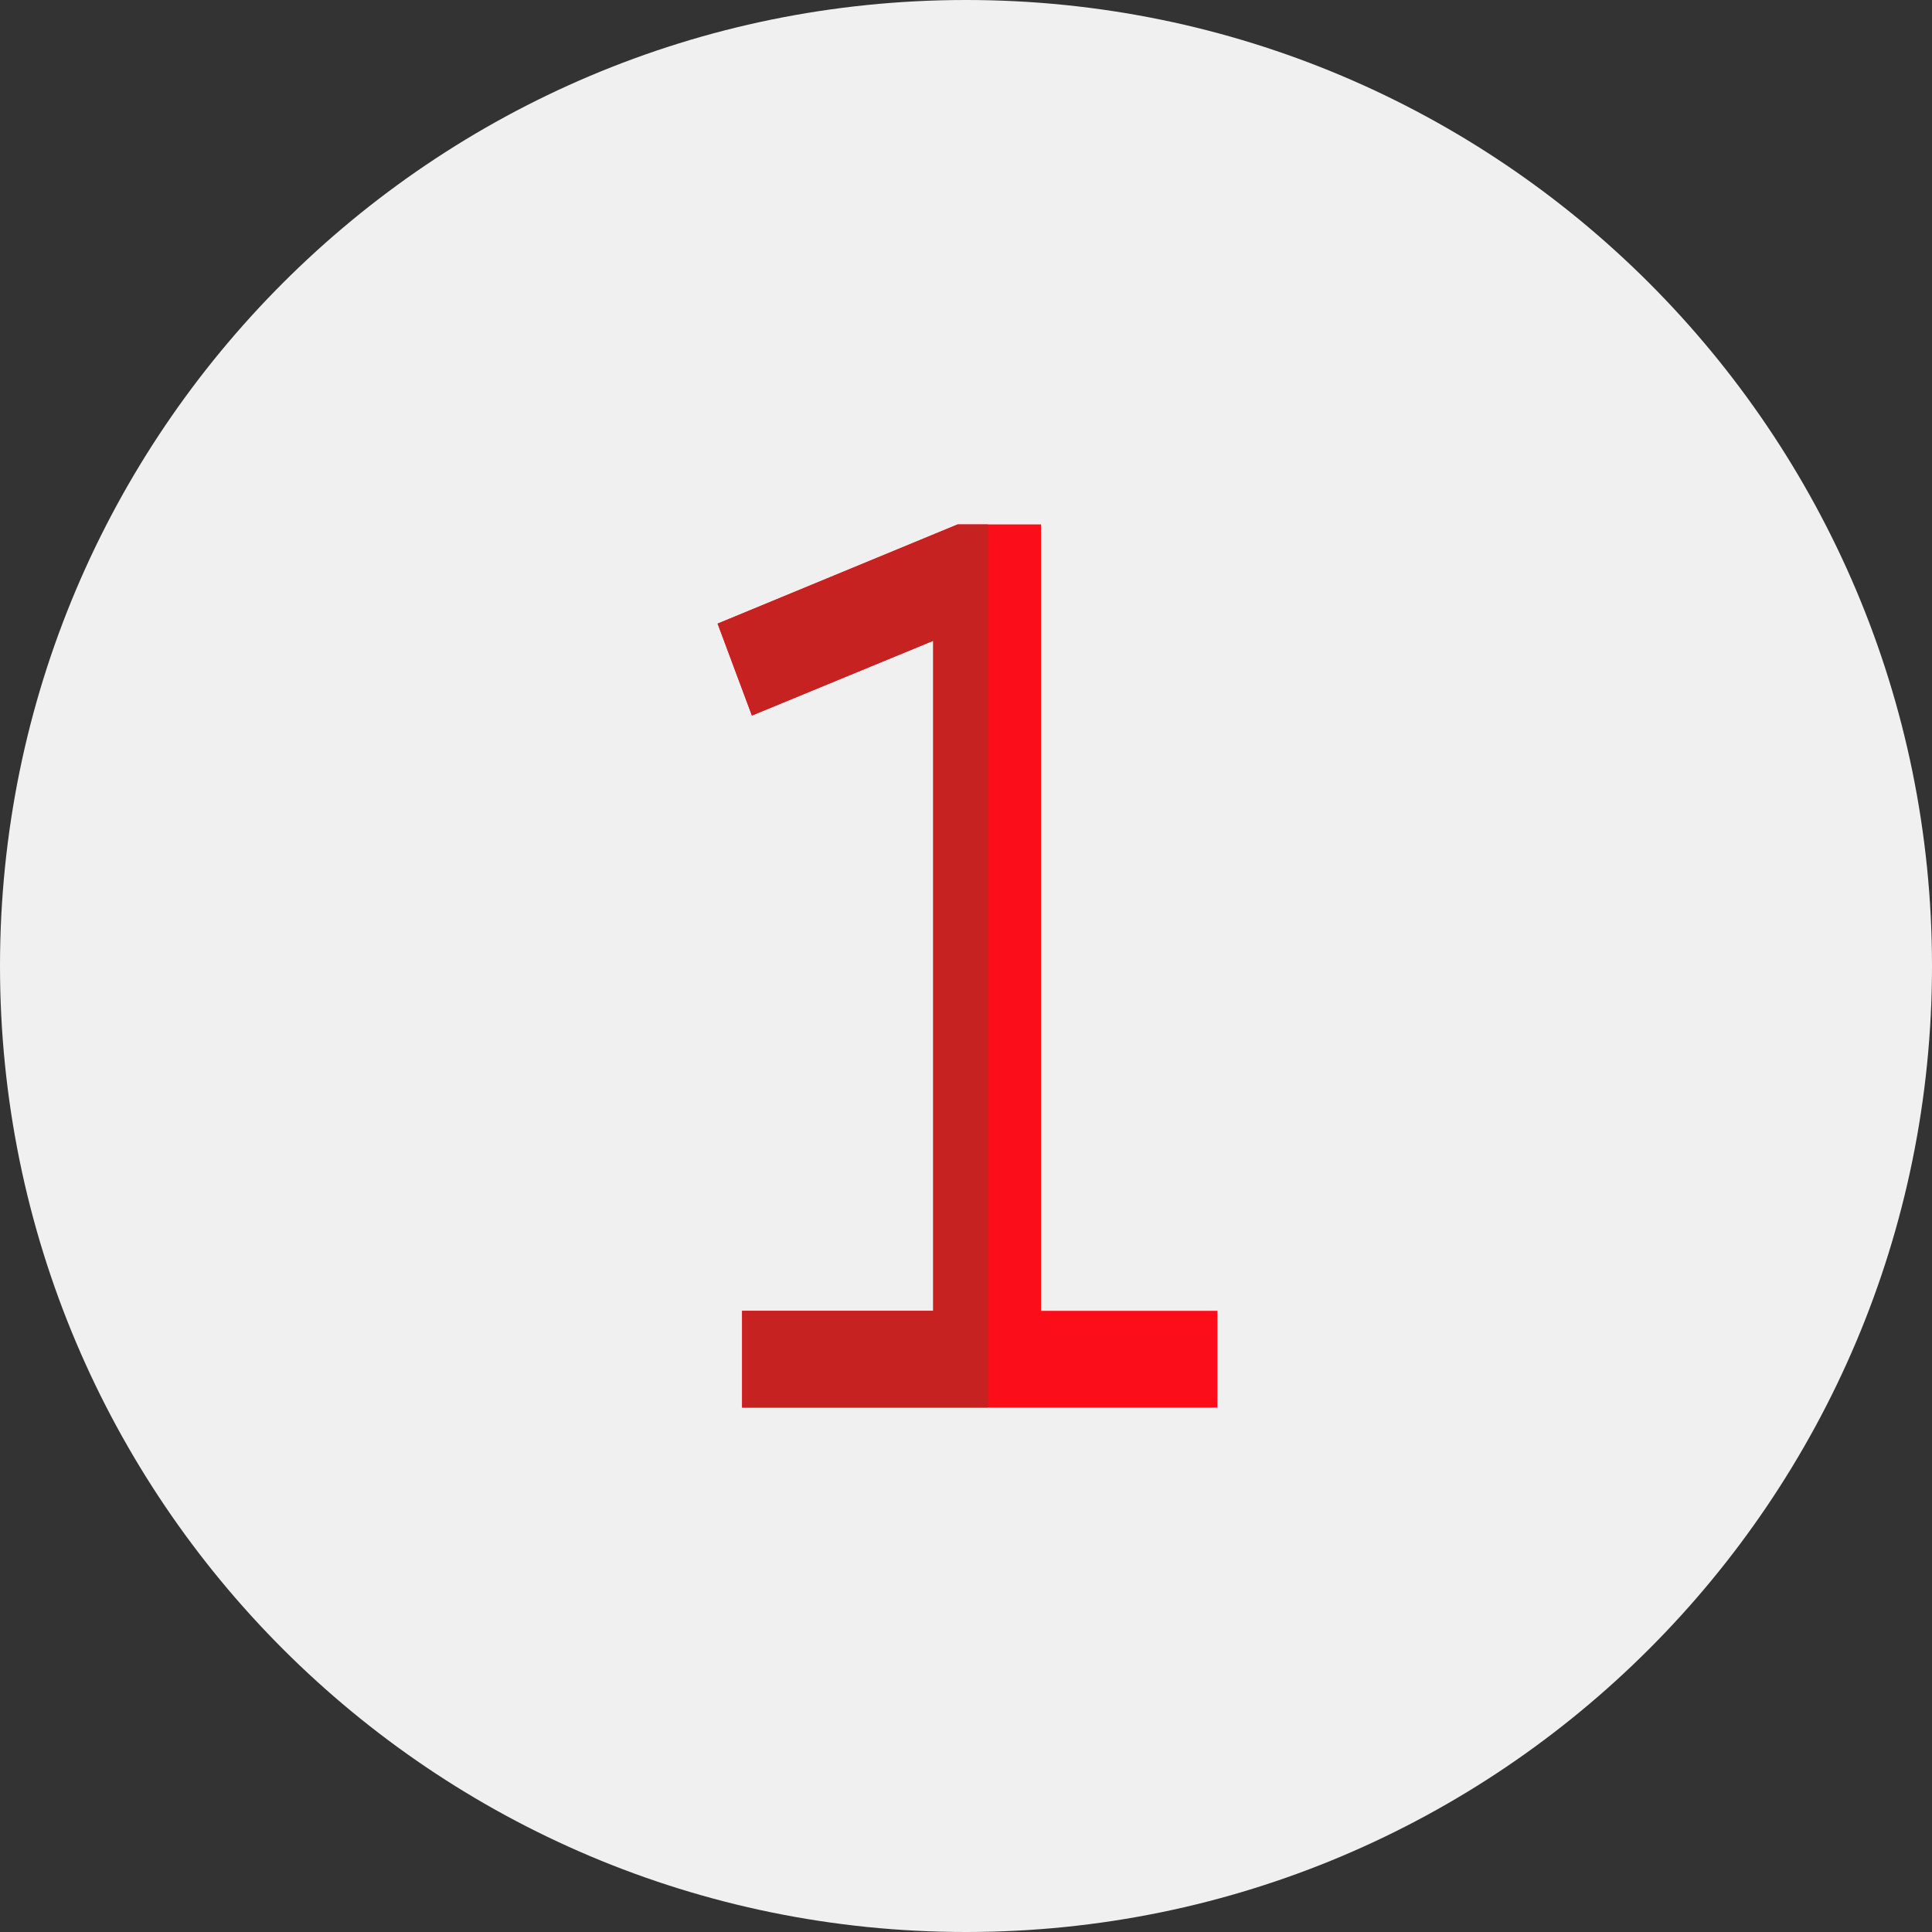 <svg width="70" height="70" viewBox="0 0 70 70" fill="none" xmlns="http://www.w3.org/2000/svg">
<rect x="0" y="0" width="70" height="70" fill="#333333" stroke="none"/>
<path d="M70 35C70 54.33 54.33 70 35 70C15.67 70 0 54.33 0 35C0 15.67 15.67 0 35 0C54.33 0 70 15.67 70 35Z" fill="#F0F0F0"/>
<path fill-rule="evenodd" clip-rule="evenodd" d="M34.699 19L26 22.595L27.243 25.925L33.812 23.216V47.494H26.888V51H44.109V47.494H37.718V19H34.699Z" fill="#FC0D1A"/>
<path fill-rule="evenodd" clip-rule="evenodd" d="M34.699 19L26 22.595L27.243 25.925L33.812 23.216V47.494H26.888V51H35.798V19H34.699Z" fill="#C62222"/>
</svg>
